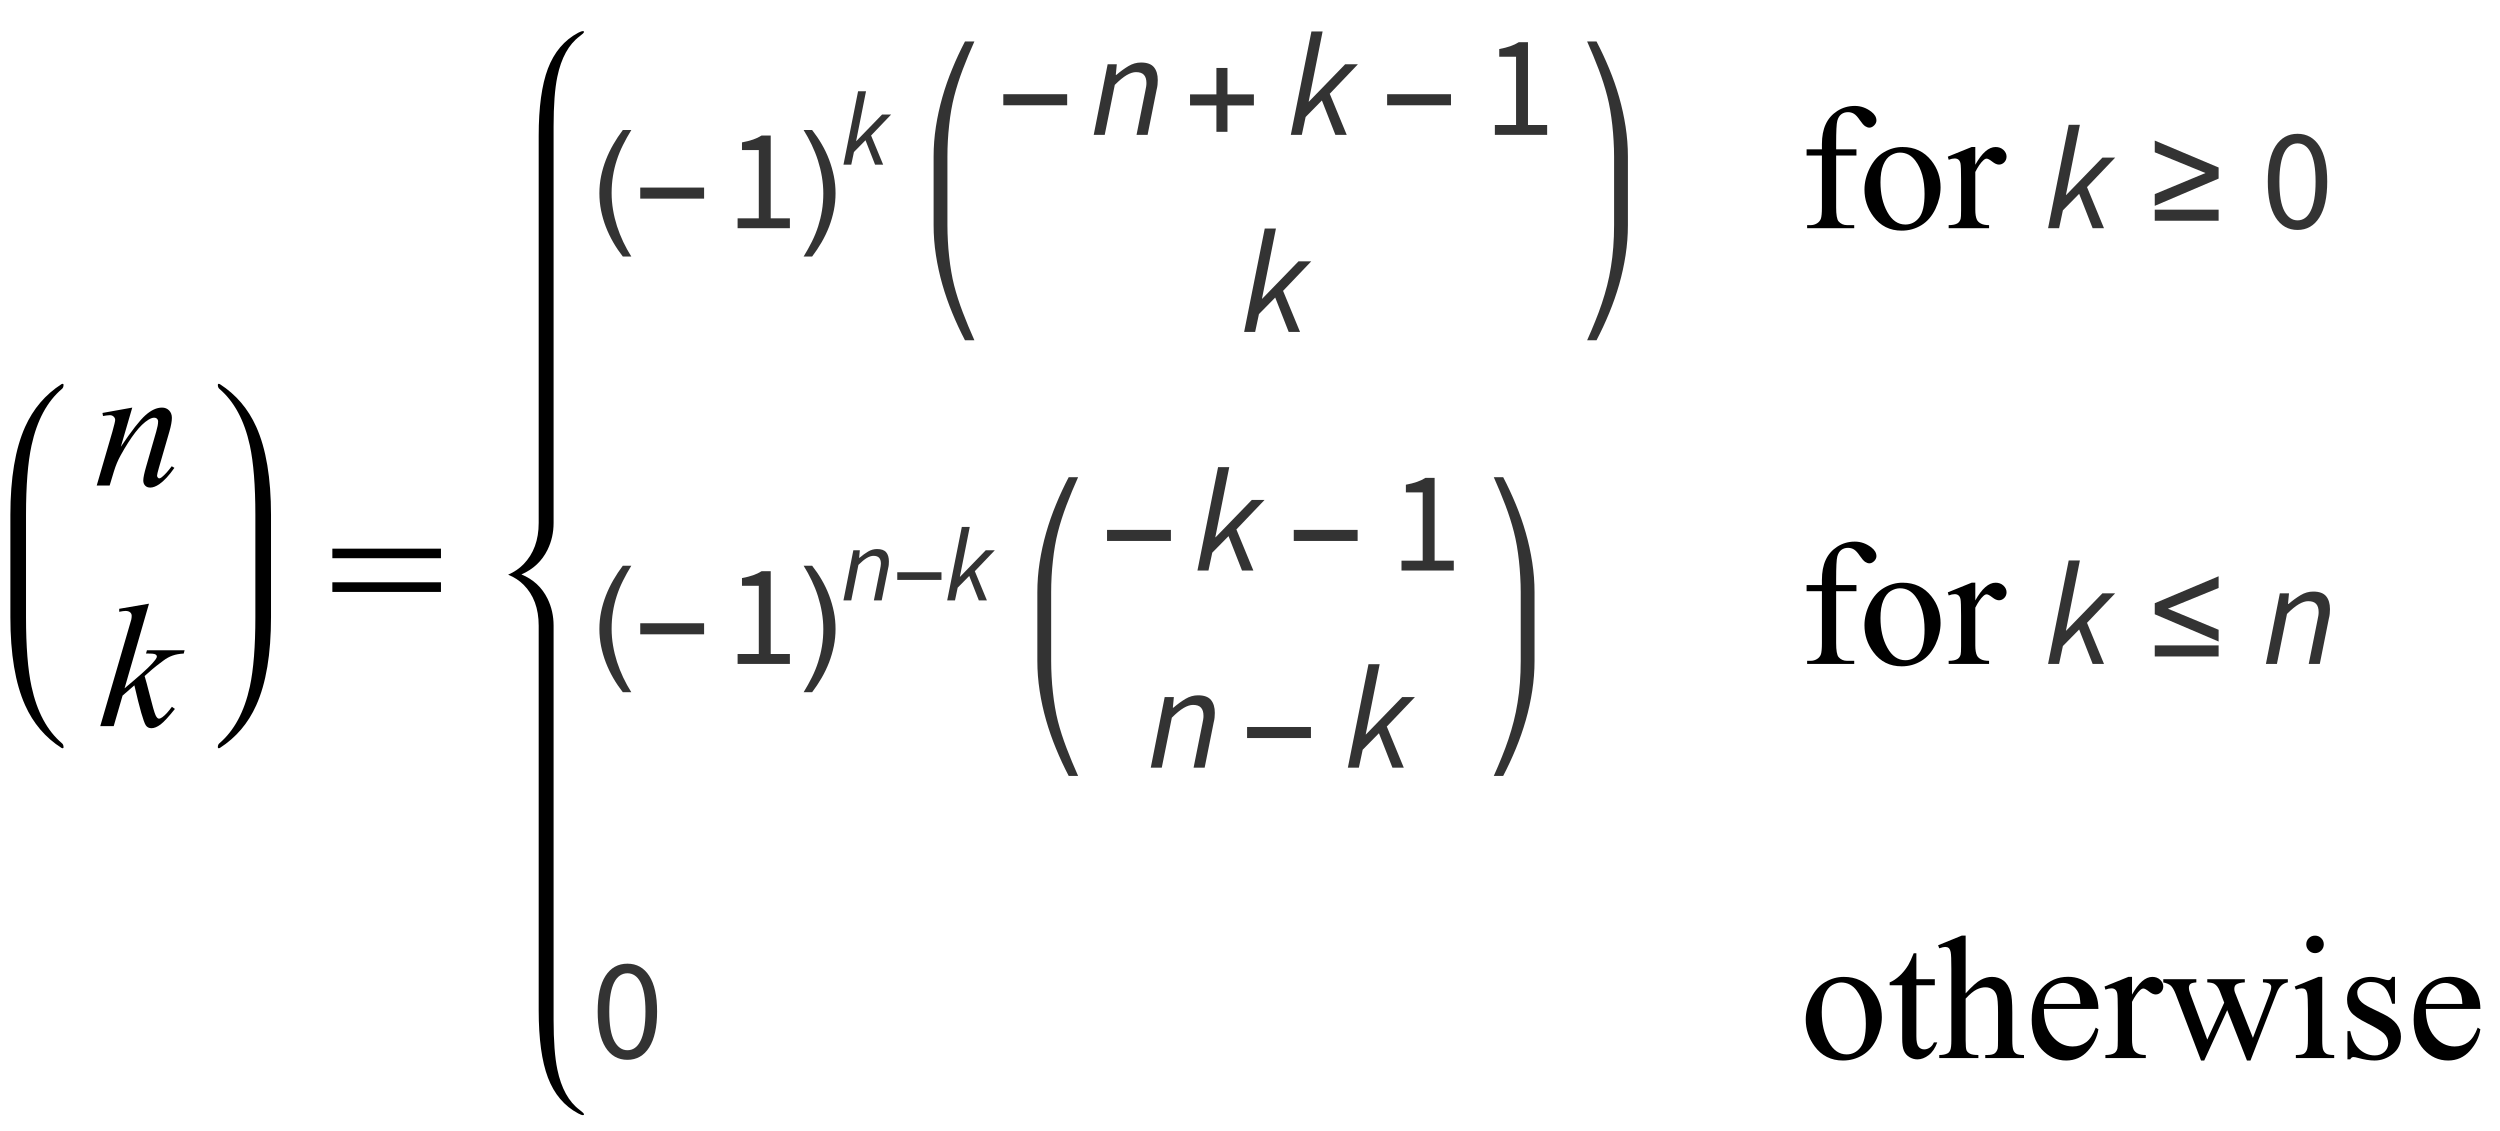 <?xml version="1.0" encoding="UTF-8"?>
<svg xmlns="http://www.w3.org/2000/svg" xmlns:xlink="http://www.w3.org/1999/xlink"  viewBox="0 0 241 109" version="1.1">
<defs>
<g>
<symbol overflow="visible" id="glyph0-0">
<path style="stroke:none;" d="M 2.359 0 L 2.359 -10.625 L 10.859 -10.625 L 10.859 0 Z M 2.625 -0.266 L 10.594 -0.266 L 10.594 -10.359 L 2.625 -10.359 Z M 2.625 -0.266 "/>
</symbol>
<symbol overflow="visible" id="glyph0-1">
<path style="stroke:none;" d="M 3.75 -7.512 L 2.648 -3.734 C 3.684 -5.277 4.477 -6.293 5.027 -6.781 C 5.578 -7.27 6.105 -7.512 6.617 -7.512 C 6.895 -7.512 7.121 -7.422 7.301 -7.238 C 7.48 -7.055 7.57 -6.816 7.57 -6.523 C 7.57 -6.191 7.488 -5.75 7.328 -5.195 L 6.316 -1.703 C 6.199 -1.297 6.141 -1.051 6.141 -0.961 C 6.141 -0.883 6.164 -0.82 6.211 -0.77 C 6.254 -0.715 6.301 -0.688 6.352 -0.688 C 6.418 -0.688 6.496 -0.727 6.59 -0.797 C 6.883 -1.031 7.203 -1.383 7.555 -1.859 L 7.812 -1.703 C 7.297 -0.965 6.809 -0.441 6.352 -0.125 C 6.031 0.09 5.742 0.199 5.488 0.199 C 5.281 0.199 5.117 0.137 4.996 0.012 C 4.875 -0.113 4.812 -0.281 4.812 -0.488 C 4.812 -0.754 4.91 -1.211 5.098 -1.859 L 6.059 -5.195 C 6.18 -5.609 6.242 -5.934 6.242 -6.168 C 6.242 -6.277 6.207 -6.367 6.133 -6.438 C 6.062 -6.508 5.973 -6.539 5.867 -6.539 C 5.715 -6.539 5.527 -6.477 5.312 -6.344 C 4.902 -6.094 4.477 -5.684 4.035 -5.109 C 3.594 -4.535 3.125 -3.805 2.633 -2.914 C 2.371 -2.445 2.156 -1.93 1.984 -1.371 L 1.57 0 L 0.324 0 L 1.836 -5.195 C 2.012 -5.82 2.102 -6.199 2.102 -6.324 C 2.102 -6.445 2.051 -6.555 1.953 -6.645 C 1.859 -6.734 1.738 -6.781 1.594 -6.781 C 1.527 -6.781 1.41 -6.77 1.246 -6.75 L 0.93 -6.699 L 0.879 -6.996 Z M 3.75 -7.512 "/>
</symbol>
<symbol overflow="visible" id="glyph0-2">
<path style="stroke:none;" d="M 4.863 -11.805 L 2.508 -3.645 L 3.453 -4.449 C 4.488 -5.324 5.16 -5.973 5.469 -6.391 C 5.57 -6.531 5.621 -6.637 5.621 -6.707 C 5.621 -6.758 5.602 -6.805 5.57 -6.848 C 5.535 -6.891 5.473 -6.93 5.375 -6.957 C 5.277 -6.984 5.109 -6.996 4.863 -6.996 L 4.574 -6.996 L 4.664 -7.312 L 8.293 -7.312 L 8.211 -6.996 C 7.797 -6.977 7.438 -6.91 7.133 -6.801 C 6.832 -6.695 6.539 -6.535 6.258 -6.324 C 5.699 -5.91 5.332 -5.621 5.156 -5.461 L 4.441 -4.832 C 4.562 -4.434 4.711 -3.875 4.891 -3.164 C 5.188 -1.98 5.391 -1.277 5.496 -1.055 C 5.602 -0.832 5.707 -0.723 5.82 -0.723 C 5.914 -0.723 6.023 -0.77 6.152 -0.863 C 6.438 -1.074 6.746 -1.41 7.07 -1.867 L 7.363 -1.66 C 6.758 -0.902 6.297 -0.402 5.977 -0.16 C 5.656 0.078 5.363 0.199 5.098 0.199 C 4.863 0.199 4.684 0.109 4.559 -0.074 C 4.336 -0.402 3.969 -1.688 3.453 -3.934 L 2.316 -2.945 L 1.461 0 L 0.164 0 L 2.922 -9.473 L 3.156 -10.277 C 3.184 -10.414 3.195 -10.535 3.195 -10.641 C 3.195 -10.773 3.145 -10.887 3.043 -10.973 C 2.941 -11.062 2.793 -11.105 2.598 -11.105 C 2.469 -11.105 2.27 -11.078 1.992 -11.023 L 1.992 -11.312 Z M 4.863 -11.805 "/>
</symbol>
<symbol overflow="visible" id="glyph1-0">
<path style="stroke:none;" d="M 1 0 L 1 -12.797 L 7 -12.797 L 7 0 Z M 2 -1 L 6 -1 L 6 -11.797 L 2 -11.797 Z M 2 -1 "/>
</symbol>
<symbol overflow="visible" id="glyph1-1">
<path style="stroke:none;" d="M 11.508 -5.188 L 1.039 -5.188 L 1.039 -6.109 L 11.508 -6.109 Z M 11.508 -1.938 L 1.039 -1.938 L 1.039 -2.867 L 11.508 -2.867 Z M 11.508 -1.938 "/>
</symbol>
<symbol overflow="visible" id="glyph2-0">
<path style="stroke:none;" d="M 0.812 0 L 0.812 -10.398 L 5.688 -10.398 L 5.688 0 Z M 1.625 -0.812 L 4.875 -0.812 L 4.875 -9.586 L 1.625 -9.586 Z M 1.625 -0.812 "/>
</symbol>
<symbol overflow="visible" id="glyph2-1">
<path style="stroke:none;" d="M 3.859 2.73 L 3.039 2.73 C 2.703 2.297 2.395 1.844 2.117 1.363 C 1.84 0.883 1.602 0.383 1.402 -0.133 C 1.203 -0.648 1.051 -1.18 0.941 -1.719 C 0.836 -2.262 0.781 -2.809 0.781 -3.363 C 0.781 -3.926 0.836 -4.477 0.945 -5.02 C 1.055 -5.559 1.211 -6.082 1.41 -6.594 C 1.609 -7.105 1.848 -7.602 2.125 -8.082 C 2.402 -8.562 2.707 -9.023 3.039 -9.465 L 3.859 -9.465 C 3.559 -8.973 3.289 -8.488 3.055 -8.016 C 2.816 -7.539 2.617 -7.055 2.457 -6.559 C 2.297 -6.066 2.172 -5.559 2.09 -5.035 C 2.004 -4.516 1.961 -3.961 1.961 -3.375 C 1.961 -2.836 2.008 -2.297 2.098 -1.766 C 2.188 -1.23 2.316 -0.707 2.48 -0.195 C 2.648 0.32 2.848 0.82 3.078 1.312 C 3.312 1.801 3.57 2.273 3.859 2.73 Z M 3.859 2.73 "/>
</symbol>
<symbol overflow="visible" id="glyph2-2">
<path style="stroke:none;" d="M 6.875 -2.852 L 0.719 -2.852 L 0.719 -3.918 L 6.875 -3.918 Z M 6.875 -2.852 "/>
</symbol>
<symbol overflow="visible" id="glyph2-3">
<path style="stroke:none;" d="M 3.547 -3.363 C 3.547 -2.805 3.492 -2.258 3.383 -1.719 C 3.273 -1.18 3.117 -0.652 2.922 -0.141 C 2.723 0.371 2.484 0.867 2.207 1.348 C 1.93 1.828 1.621 2.289 1.289 2.73 L 0.469 2.73 C 0.766 2.246 1.031 1.766 1.27 1.289 C 1.508 0.812 1.707 0.324 1.867 -0.172 C 2.027 -0.668 2.152 -1.176 2.238 -1.703 C 2.324 -2.227 2.367 -2.777 2.367 -3.352 C 2.367 -3.895 2.32 -4.43 2.23 -4.965 C 2.141 -5.496 2.012 -6.02 1.848 -6.535 C 1.684 -7.051 1.48 -7.551 1.246 -8.043 C 1.012 -8.535 0.754 -9.008 0.469 -9.465 L 1.289 -9.465 C 1.629 -9.031 1.938 -8.578 2.215 -8.098 C 2.496 -7.617 2.734 -7.117 2.93 -6.598 C 3.125 -6.078 3.277 -5.551 3.387 -5.004 C 3.496 -4.461 3.547 -3.914 3.547 -3.363 Z M 3.547 -3.363 "/>
</symbol>
<symbol overflow="visible" id="glyph2-4">
<path style="stroke:none;" d="M 6.875 -2.836 L 4.328 -2.836 L 4.328 -0.293 L 3.262 -0.293 L 3.262 -2.836 L 0.719 -2.836 L 0.719 -3.902 L 3.262 -3.902 L 3.262 -6.449 L 4.328 -6.449 L 4.328 -3.902 L 6.875 -3.902 Z M 6.875 -2.836 "/>
</symbol>
<symbol overflow="visible" id="glyph2-5">
<path style="stroke:none;" d="M 6.875 -4.785 L 0.719 -2.156 L 0.719 -3.289 L 5.605 -5.32 L 0.719 -7.32 L 0.719 -8.449 L 6.875 -5.852 Z M 6.875 -0.719 L 0.719 -0.719 L 0.719 -1.785 L 6.875 -1.785 Z M 6.875 -0.719 "/>
</symbol>
<symbol overflow="visible" id="glyph2-6">
<path style="stroke:none;" d="M 6.875 -2.156 L 0.719 -4.785 L 0.719 -5.852 L 6.875 -8.449 L 6.875 -7.32 L 1.988 -5.32 L 6.875 -3.289 Z M 6.875 -0.719 L 0.719 -0.719 L 0.719 -1.785 L 6.875 -1.785 Z M 6.875 -0.719 "/>
</symbol>
<symbol overflow="visible" id="glyph3-0">
<path style="stroke:none;" d="M 1.246 0 L 1.246 -9.238 L 7.91 -9.238 L 7.91 0 Z M 2.758 -0.812 L 6.355 -0.812 L 5.336 -2.66 L 4.605 -4.102 L 4.551 -4.102 L 3.793 -2.66 Z M 4.551 -5.418 L 4.605 -5.418 L 5.293 -6.734 L 6.215 -8.398 L 2.926 -8.398 L 3.852 -6.734 Z M 2.156 -1.539 L 3.934 -4.762 L 2.156 -8.008 Z M 6.973 -1.539 L 6.973 -8.008 L 5.207 -4.762 Z M 6.973 -1.539 "/>
</symbol>
<symbol overflow="visible" id="glyph3-1">
<path style="stroke:none;" d="M 1.105 0 L 1.105 -0.953 L 3.148 -0.953 L 3.148 -7.531 L 1.527 -7.531 L 1.527 -8.273 C 1.938 -8.348 2.293 -8.441 2.598 -8.547 C 2.902 -8.652 3.172 -8.781 3.414 -8.934 L 4.297 -8.934 L 4.297 -0.953 L 6.145 -0.953 L 6.145 0 Z M 1.105 0 "/>
</symbol>
<symbol overflow="visible" id="glyph3-2">
<path style="stroke:none;" d="M 3.484 0.168 C 2.582 0.168 1.875 -0.234 1.371 -1.035 C 0.867 -1.84 0.617 -2.992 0.617 -4.492 C 0.617 -5.996 0.867 -7.141 1.371 -7.926 C 1.875 -8.707 2.582 -9.102 3.484 -9.102 C 4.383 -9.102 5.082 -8.707 5.586 -7.926 C 6.09 -7.141 6.344 -5.996 6.344 -4.492 C 6.344 -2.992 6.09 -1.84 5.586 -1.035 C 5.082 -0.234 4.383 0.168 3.484 0.168 Z M 3.484 -0.758 C 3.746 -0.758 3.984 -0.828 4.191 -0.973 C 4.402 -1.117 4.586 -1.34 4.738 -1.645 C 4.895 -1.949 5.012 -2.336 5.098 -2.809 C 5.18 -3.277 5.223 -3.84 5.223 -4.492 C 5.223 -5.148 5.18 -5.707 5.098 -6.176 C 5.012 -6.641 4.895 -7.02 4.738 -7.316 C 4.586 -7.609 4.402 -7.824 4.191 -7.965 C 3.984 -8.105 3.746 -8.176 3.484 -8.176 C 3.223 -8.176 2.988 -8.105 2.773 -7.965 C 2.559 -7.824 2.371 -7.609 2.219 -7.316 C 2.066 -7.02 1.945 -6.641 1.863 -6.176 C 1.777 -5.707 1.734 -5.148 1.734 -4.492 C 1.734 -3.188 1.898 -2.238 2.219 -1.645 C 2.539 -1.051 2.965 -0.758 3.484 -0.758 Z M 3.484 -0.758 "/>
</symbol>
<symbol overflow="visible" id="glyph4-0">
<path style="stroke:none;" d="M 0.359 0 L 1.648 -6.559 L 6.184 -6.559 L 4.891 0 Z M 3.359 -3.816 L 3.398 -3.816 L 4.066 -4.742 L 4.961 -6.004 L 2.684 -6.004 L 3.082 -4.742 Z M 1.492 -0.555 L 3.965 -0.555 L 3.527 -1.91 L 3.219 -2.914 L 3.18 -2.914 L 2.477 -1.91 Z M 1.191 -1.043 L 2.871 -3.379 L 2.129 -5.715 Z M 4.473 -1.043 L 5.426 -5.715 L 3.727 -3.379 Z M 4.473 -1.043 "/>
</symbol>
<symbol overflow="visible" id="glyph4-1">
<path style="stroke:none;" d="M 0.309 0 L 1.719 -7.078 L 2.484 -7.078 L 1.531 -2.277 L 1.551 -2.277 L 4.027 -4.832 L 4.902 -4.832 L 2.973 -2.812 L 4.137 0 L 3.359 0 L 2.434 -2.355 L 1.32 -1.223 L 1.062 0 Z M 0.309 0 "/>
</symbol>
<symbol overflow="visible" id="glyph4-2">
<path style="stroke:none;" d="M 0.309 0 L 1.262 -4.832 L 1.887 -4.832 L 1.82 -4.105 L 1.859 -4.105 C 2.137 -4.344 2.41 -4.543 2.684 -4.707 C 2.957 -4.867 3.242 -4.949 3.547 -4.949 C 3.957 -4.949 4.254 -4.844 4.43 -4.633 C 4.605 -4.422 4.691 -4.125 4.691 -3.746 C 4.691 -3.633 4.688 -3.527 4.676 -3.43 C 4.668 -3.328 4.645 -3.215 4.613 -3.082 L 3.996 0 L 3.242 0 L 3.836 -2.98 C 3.863 -3.113 3.883 -3.219 3.895 -3.301 C 3.91 -3.379 3.918 -3.461 3.918 -3.547 C 3.918 -3.793 3.859 -3.98 3.746 -4.105 C 3.633 -4.23 3.453 -4.293 3.199 -4.293 C 3.008 -4.293 2.793 -4.223 2.559 -4.086 C 2.324 -3.945 2.055 -3.723 1.75 -3.418 L 1.062 0 Z M 0.309 0 "/>
</symbol>
<symbol overflow="visible" id="glyph5-0">
<path style="stroke:none;" d="M 0.504 0 L 2.324 -9.238 L 8.707 -9.238 L 6.887 0 Z M 4.73 -5.375 L 4.789 -5.375 L 5.727 -6.68 L 6.984 -8.457 L 3.781 -8.457 L 4.34 -6.68 Z M 2.102 -0.785 L 5.586 -0.785 L 4.969 -2.688 L 4.535 -4.102 L 4.48 -4.102 L 3.484 -2.688 Z M 1.68 -1.469 L 4.047 -4.762 L 2.996 -8.051 Z M 6.301 -1.469 L 7.645 -8.051 L 5.25 -4.762 Z M 6.301 -1.469 "/>
</symbol>
<symbol overflow="visible" id="glyph5-1">
<path style="stroke:none;" d="M 0.434 0 L 1.777 -6.805 L 2.66 -6.805 L 2.562 -5.781 L 2.617 -5.781 C 3.008 -6.117 3.398 -6.398 3.781 -6.629 C 4.164 -6.859 4.57 -6.973 4.996 -6.973 C 5.574 -6.973 5.988 -6.824 6.238 -6.523 C 6.484 -6.227 6.609 -5.809 6.609 -5.277 C 6.609 -5.117 6.602 -4.969 6.586 -4.828 C 6.574 -4.688 6.543 -4.527 6.496 -4.34 L 5.629 0 L 4.562 0 L 5.402 -4.199 C 5.441 -4.387 5.469 -4.535 5.488 -4.648 C 5.508 -4.762 5.516 -4.875 5.516 -4.996 C 5.516 -5.344 5.438 -5.605 5.277 -5.781 C 5.117 -5.961 4.863 -6.047 4.508 -6.047 C 4.238 -6.047 3.938 -5.949 3.605 -5.754 C 3.273 -5.559 2.895 -5.246 2.465 -4.816 L 1.496 0 Z M 0.434 0 "/>
</symbol>
<symbol overflow="visible" id="glyph5-2">
<path style="stroke:none;" d="M 0.434 0 L 2.422 -9.969 L 3.5 -9.969 L 2.156 -3.207 L 2.184 -3.207 L 5.672 -6.805 L 6.902 -6.805 L 4.188 -3.961 L 5.824 0 L 4.73 0 L 3.43 -3.316 L 1.863 -1.723 L 1.496 0 Z M 0.434 0 "/>
</symbol>
<symbol overflow="visible" id="glyph6-0">
<path style="stroke:none;" d="M 2.359 0 L 2.359 -10.625 L 10.859 -10.625 L 10.859 0 Z M 2.625 -0.266 L 10.594 -0.266 L 10.594 -10.359 L 2.625 -10.359 Z M 2.625 -0.266 "/>
</symbol>
<symbol overflow="visible" id="glyph6-1">
<g>
</g>
</symbol>
<symbol overflow="visible" id="glyph6-2">
<path style="stroke:none;" d="M 3.504 -7.008 L 3.504 -2.008 C 3.504 -1.301 3.582 -0.852 3.734 -0.664 C 3.941 -0.422 4.215 -0.297 4.559 -0.297 L 5.246 -0.297 L 5.246 0 L 0.707 0 L 0.707 -0.297 L 1.047 -0.297 C 1.266 -0.297 1.469 -0.355 1.652 -0.465 C 1.836 -0.574 1.961 -0.727 2.031 -0.914 C 2.098 -1.102 2.133 -1.465 2.133 -2.008 L 2.133 -7.008 L 0.656 -7.008 L 0.656 -7.602 L 2.133 -7.602 L 2.133 -8.102 C 2.133 -8.859 2.254 -9.5 2.5 -10.027 C 2.742 -10.555 3.113 -10.977 3.613 -11.301 C 4.117 -11.625 4.68 -11.789 5.305 -11.789 C 5.887 -11.789 6.418 -11.598 6.906 -11.223 C 7.227 -10.973 7.387 -10.695 7.387 -10.383 C 7.387 -10.219 7.316 -10.062 7.172 -9.914 C 7.027 -9.77 6.875 -9.695 6.707 -9.695 C 6.578 -9.695 6.445 -9.742 6.305 -9.832 C 6.164 -9.922 5.992 -10.121 5.785 -10.422 C 5.582 -10.723 5.395 -10.926 5.223 -11.031 C 5.051 -11.137 4.859 -11.188 4.648 -11.188 C 4.395 -11.188 4.18 -11.121 4 -10.984 C 3.824 -10.852 3.695 -10.641 3.617 -10.355 C 3.539 -10.07 3.504 -9.336 3.504 -8.152 L 3.504 -7.602 L 5.461 -7.602 L 5.461 -7.008 Z M 3.504 -7.008 "/>
</symbol>
<symbol overflow="visible" id="glyph6-3">
<path style="stroke:none;" d="M 4.25 -7.828 C 5.402 -7.828 6.324 -7.391 7.023 -6.516 C 7.613 -5.77 7.91 -4.91 7.91 -3.941 C 7.91 -3.262 7.746 -2.574 7.422 -1.875 C 7.094 -1.18 6.645 -0.652 6.07 -0.297 C 5.5 0.055 4.863 0.234 4.16 0.234 C 3.016 0.234 2.102 -0.223 1.43 -1.137 C 0.859 -1.906 0.574 -2.77 0.574 -3.727 C 0.574 -4.426 0.746 -5.117 1.09 -5.805 C 1.438 -6.496 1.891 -7.004 2.457 -7.332 C 3.023 -7.664 3.617 -7.828 4.25 -7.828 Z M 3.992 -7.289 C 3.699 -7.289 3.406 -7.199 3.109 -7.027 C 2.812 -6.852 2.574 -6.547 2.391 -6.109 C 2.207 -5.672 2.117 -5.109 2.117 -4.426 C 2.117 -3.316 2.336 -2.363 2.777 -1.562 C 3.219 -0.758 3.797 -0.355 4.516 -0.355 C 5.051 -0.355 5.496 -0.578 5.844 -1.02 C 6.191 -1.465 6.367 -2.227 6.367 -3.305 C 6.367 -4.656 6.078 -5.715 5.496 -6.492 C 5.102 -7.023 4.602 -7.289 3.992 -7.289 Z M 3.992 -7.289 "/>
</symbol>
<symbol overflow="visible" id="glyph6-4">
<path style="stroke:none;" d="M 2.758 -7.828 L 2.758 -6.117 C 3.395 -7.258 4.047 -7.828 4.715 -7.828 C 5.02 -7.828 5.27 -7.734 5.469 -7.551 C 5.668 -7.363 5.77 -7.148 5.77 -6.906 C 5.77 -6.691 5.695 -6.508 5.555 -6.359 C 5.41 -6.211 5.238 -6.133 5.039 -6.133 C 4.844 -6.133 4.629 -6.23 4.387 -6.422 C 4.145 -6.613 3.969 -6.707 3.852 -6.707 C 3.75 -6.707 3.645 -6.652 3.527 -6.539 C 3.277 -6.312 3.023 -5.941 2.758 -5.422 L 2.758 -1.777 C 2.758 -1.355 2.809 -1.039 2.914 -0.82 C 2.984 -0.672 3.113 -0.547 3.297 -0.449 C 3.477 -0.348 3.742 -0.297 4.086 -0.297 L 4.086 0 L 0.191 0 L 0.191 -0.297 C 0.578 -0.297 0.867 -0.359 1.055 -0.48 C 1.191 -0.57 1.289 -0.711 1.344 -0.906 C 1.371 -1 1.387 -1.266 1.387 -1.711 L 1.387 -4.656 C 1.387 -5.543 1.367 -6.07 1.332 -6.238 C 1.297 -6.406 1.23 -6.531 1.133 -6.609 C 1.035 -6.688 0.914 -6.723 0.773 -6.723 C 0.602 -6.723 0.406 -6.684 0.191 -6.598 L 0.109 -6.898 L 2.406 -7.828 Z M 2.758 -7.828 "/>
</symbol>
<symbol overflow="visible" id="glyph6-5">
<path style="stroke:none;" d="M 2.738 -10.102 L 2.738 -7.602 L 4.516 -7.602 L 4.516 -7.023 L 2.738 -7.023 L 2.738 -2.094 C 2.738 -1.602 2.809 -1.266 2.949 -1.094 C 3.09 -0.922 3.273 -0.84 3.496 -0.84 C 3.68 -0.84 3.855 -0.895 4.027 -1.008 C 4.199 -1.121 4.332 -1.289 4.426 -1.512 L 4.75 -1.512 C 4.555 -0.969 4.281 -0.559 3.926 -0.285 C 3.57 -0.012 3.207 0.125 2.832 0.125 C 2.578 0.125 2.328 0.055 2.082 -0.086 C 1.84 -0.227 1.66 -0.43 1.543 -0.691 C 1.426 -0.957 1.371 -1.359 1.371 -1.91 L 1.371 -7.023 L 0.164 -7.023 L 0.164 -7.297 C 0.469 -7.418 0.781 -7.625 1.102 -7.914 C 1.418 -8.203 1.703 -8.551 1.949 -8.949 C 2.078 -9.16 2.254 -9.543 2.48 -10.102 Z M 2.738 -10.102 "/>
</symbol>
<symbol overflow="visible" id="glyph6-6">
<path style="stroke:none;" d="M 2.766 -11.805 L 2.766 -6.242 C 3.379 -6.918 3.867 -7.352 4.227 -7.543 C 4.586 -7.734 4.945 -7.828 5.305 -7.828 C 5.734 -7.828 6.105 -7.707 6.418 -7.469 C 6.727 -7.23 6.957 -6.859 7.105 -6.352 C 7.211 -5.996 7.262 -5.348 7.262 -4.406 L 7.262 -1.719 C 7.262 -1.238 7.301 -0.906 7.379 -0.73 C 7.434 -0.598 7.527 -0.492 7.66 -0.414 C 7.793 -0.336 8.039 -0.297 8.391 -0.297 L 8.391 0 L 4.656 0 L 4.656 -0.297 L 4.832 -0.297 C 5.188 -0.297 5.43 -0.352 5.57 -0.461 C 5.707 -0.57 5.805 -0.727 5.859 -0.938 C 5.875 -1.027 5.887 -1.285 5.887 -1.719 L 5.887 -4.406 C 5.887 -5.238 5.844 -5.781 5.758 -6.043 C 5.672 -6.305 5.535 -6.5 5.344 -6.629 C 5.156 -6.758 4.93 -6.824 4.664 -6.824 C 4.395 -6.824 4.113 -6.75 3.82 -6.609 C 3.527 -6.465 3.172 -6.172 2.766 -5.734 L 2.766 -1.719 C 2.766 -1.199 2.793 -0.875 2.852 -0.746 C 2.91 -0.621 3.016 -0.512 3.176 -0.426 C 3.332 -0.34 3.605 -0.297 3.992 -0.297 L 3.992 0 L 0.223 0 L 0.223 -0.297 C 0.562 -0.297 0.828 -0.352 1.02 -0.457 C 1.133 -0.512 1.219 -0.617 1.285 -0.773 C 1.352 -0.926 1.387 -1.242 1.387 -1.719 L 1.387 -8.602 C 1.387 -9.469 1.367 -10.004 1.324 -10.203 C 1.281 -10.402 1.219 -10.535 1.133 -10.609 C 1.047 -10.68 0.934 -10.715 0.789 -10.715 C 0.672 -10.715 0.484 -10.672 0.223 -10.582 L 0.109 -10.875 L 2.383 -11.805 Z M 2.766 -11.805 "/>
</symbol>
<symbol overflow="visible" id="glyph6-7">
<path style="stroke:none;" d="M 1.809 -4.738 C 1.805 -3.609 2.078 -2.727 2.633 -2.082 C 3.184 -1.441 3.836 -1.121 4.582 -1.121 C 5.078 -1.121 5.512 -1.258 5.883 -1.531 C 6.25 -1.805 6.559 -2.273 6.805 -2.938 L 7.062 -2.773 C 6.945 -2.016 6.609 -1.324 6.051 -0.703 C 5.492 -0.078 4.793 0.234 3.953 0.234 C 3.039 0.234 2.258 -0.125 1.605 -0.836 C 0.957 -1.547 0.633 -2.5 0.633 -3.703 C 0.633 -5.004 0.965 -6.016 1.633 -6.746 C 2.297 -7.473 3.137 -7.836 4.141 -7.836 C 4.992 -7.836 5.695 -7.555 6.242 -6.992 C 6.789 -6.43 7.062 -5.68 7.062 -4.738 Z M 1.809 -5.223 L 5.328 -5.223 C 5.301 -5.707 5.242 -6.051 5.156 -6.25 C 5.016 -6.559 4.809 -6.805 4.535 -6.98 C 4.262 -7.156 3.977 -7.246 3.676 -7.246 C 3.219 -7.246 2.809 -7.066 2.445 -6.711 C 2.082 -6.355 1.871 -5.859 1.809 -5.223 Z M 1.809 -5.223 "/>
</symbol>
<symbol overflow="visible" id="glyph6-8">
<path style="stroke:none;" d="M 0.109 -7.602 L 3.297 -7.602 L 3.297 -7.297 C 3.004 -7.273 2.809 -7.223 2.719 -7.141 C 2.629 -7.055 2.582 -6.938 2.582 -6.781 C 2.582 -6.609 2.629 -6.402 2.723 -6.16 L 4.352 -1.785 L 5.984 -5.344 L 5.555 -6.465 C 5.422 -6.797 5.246 -7.027 5.031 -7.156 C 4.91 -7.234 4.68 -7.281 4.352 -7.297 L 4.352 -7.602 L 7.969 -7.602 L 7.969 -7.297 C 7.57 -7.281 7.289 -7.207 7.121 -7.082 C 7.012 -6.992 6.957 -6.852 6.957 -6.656 C 6.957 -6.547 6.977 -6.434 7.023 -6.316 L 8.75 -1.949 L 10.352 -6.16 C 10.461 -6.457 10.516 -6.695 10.516 -6.875 C 10.516 -6.98 10.465 -7.07 10.355 -7.156 C 10.246 -7.238 10.035 -7.285 9.719 -7.297 L 9.719 -7.602 L 12.117 -7.602 L 12.117 -7.297 C 11.637 -7.227 11.285 -6.898 11.055 -6.316 L 8.516 0.234 L 8.176 0.234 L 6.273 -4.625 L 4.059 0.234 L 3.75 0.234 L 1.312 -6.16 C 1.152 -6.562 0.992 -6.836 0.84 -6.977 C 0.684 -7.117 0.441 -7.223 0.109 -7.297 Z M 0.109 -7.602 "/>
</symbol>
<symbol overflow="visible" id="glyph6-9">
<path style="stroke:none;" d="M 2.465 -11.805 C 2.699 -11.805 2.895 -11.723 3.059 -11.559 C 3.223 -11.395 3.305 -11.199 3.305 -10.965 C 3.305 -10.734 3.223 -10.535 3.059 -10.367 C 2.895 -10.203 2.699 -10.117 2.465 -10.117 C 2.234 -10.117 2.035 -10.203 1.867 -10.367 C 1.703 -10.535 1.617 -10.734 1.617 -10.965 C 1.617 -11.199 1.699 -11.395 1.863 -11.559 C 2.027 -11.723 2.227 -11.805 2.465 -11.805 Z M 3.156 -7.828 L 3.156 -1.719 C 3.156 -1.242 3.188 -0.926 3.258 -0.77 C 3.328 -0.609 3.43 -0.492 3.566 -0.414 C 3.703 -0.336 3.949 -0.297 4.309 -0.297 L 4.309 0 L 0.613 0 L 0.613 -0.297 C 0.984 -0.297 1.234 -0.336 1.359 -0.406 C 1.488 -0.477 1.59 -0.598 1.664 -0.766 C 1.738 -0.93 1.777 -1.246 1.777 -1.719 L 1.777 -4.648 C 1.777 -5.473 1.75 -6.008 1.703 -6.25 C 1.664 -6.426 1.602 -6.551 1.52 -6.621 C 1.438 -6.688 1.324 -6.723 1.18 -6.723 C 1.023 -6.723 0.836 -6.684 0.613 -6.598 L 0.5 -6.898 L 2.789 -7.828 Z M 3.156 -7.828 "/>
</symbol>
<symbol overflow="visible" id="glyph6-10">
<path style="stroke:none;" d="M 5.445 -7.828 L 5.445 -5.238 L 5.172 -5.238 C 4.961 -6.051 4.691 -6.605 4.363 -6.898 C 4.031 -7.191 3.613 -7.336 3.105 -7.336 C 2.719 -7.336 2.406 -7.234 2.168 -7.031 C 1.93 -6.828 1.809 -6.598 1.809 -6.352 C 1.809 -6.039 1.898 -5.773 2.074 -5.555 C 2.246 -5.328 2.594 -5.086 3.121 -4.832 L 4.332 -4.242 C 5.457 -3.695 6.02 -2.973 6.02 -2.074 C 6.02 -1.383 5.758 -0.824 5.234 -0.402 C 4.711 0.02 4.125 0.234 3.477 0.234 C 3.012 0.234 2.48 0.148 1.883 -0.016 C 1.703 -0.07 1.551 -0.102 1.438 -0.102 C 1.309 -0.102 1.211 -0.027 1.137 0.117 L 0.863 0.117 L 0.863 -2.598 L 1.137 -2.598 C 1.293 -1.824 1.59 -1.238 2.023 -0.848 C 2.461 -0.453 2.953 -0.258 3.496 -0.258 C 3.875 -0.258 4.188 -0.371 4.43 -0.594 C 4.668 -0.816 4.789 -1.086 4.789 -1.402 C 4.789 -1.785 4.656 -2.105 4.387 -2.367 C 4.117 -2.625 3.582 -2.953 2.781 -3.352 C 1.977 -3.75 1.453 -4.113 1.203 -4.434 C 0.953 -4.75 0.828 -5.148 0.828 -5.629 C 0.828 -6.254 1.043 -6.777 1.473 -7.195 C 1.902 -7.617 2.457 -7.828 3.137 -7.828 C 3.438 -7.828 3.801 -7.766 4.227 -7.637 C 4.508 -7.555 4.695 -7.512 4.789 -7.512 C 4.879 -7.512 4.945 -7.531 4.996 -7.57 C 5.047 -7.609 5.105 -7.695 5.172 -7.828 Z M 5.445 -7.828 "/>
</symbol>
<symbol overflow="visible" id="glyph7-0">
<path style="stroke:none;" d="M 0.562 0 L 0.562 -7.199 L 3.938 -7.199 L 3.938 0 Z M 1.125 -0.562 L 3.375 -0.562 L 3.375 -6.637 L 1.125 -6.637 Z M 1.125 -0.562 "/>
</symbol>
<symbol overflow="visible" id="glyph7-1">
<path style="stroke:none;" d="M 4.758 -1.973 L 0.496 -1.973 L 0.496 -2.711 L 4.758 -2.711 Z M 4.758 -1.973 "/>
</symbol>
</g>
<clipPath id="clip1">
  <path d="M 153 4 L 156.961 4 L 156.961 33 L 153 33 Z M 153 4 "/>
</clipPath>
</defs>
<g id="surface69298">
<path style=" stroke:none;fill-rule:nonzero;fill:rgb(0%,0%,0%);fill-opacity:1;" d="M 2.508 50.422 L 2.508 49.625 C 2.508 46.809 2.684 44.582 3.039 42.945 C 3.566 40.52 4.543 38.699 5.977 37.484 C 6.074 37.402 6.125 37.27 6.125 37.094 C 6.125 37.031 6.09 37 6.023 37 C 6.004 37 5.973 37.012 5.93 37.031 C 4.371 38.035 3.203 39.41 2.422 41.148 C 1.473 43.262 1 46.09 1 49.625 L 1 59.508 C 1 63.047 1.473 65.871 2.422 67.984 C 3.203 69.73 4.371 71.102 5.93 72.102 C 5.973 72.125 6.004 72.133 6.023 72.133 C 6.09 72.133 6.125 72.102 6.125 72.039 C 6.125 71.863 6.074 71.734 5.977 71.656 C 4.543 70.438 3.566 68.617 3.039 66.188 C 2.684 64.555 2.508 62.328 2.508 59.508 Z M 2.508 50.422 "/>
<g style="fill:rgb(0%,0%,0%);fill-opacity:1;">
  <use xlink:href="#glyph0-1" x="9" y="46.804"/>
</g>
<g style="fill:rgb(0%,0%,0%);fill-opacity:1;">
  <use xlink:href="#glyph0-2" x="9.5" y="70"/>
</g>
<path style=" stroke:none;fill-rule:nonzero;fill:rgb(0%,0%,0%);fill-opacity:1;" d="M 26.125 50.422 L 26.125 49.625 C 26.125 46.09 25.652 43.262 24.703 41.148 C 23.922 39.41 22.754 38.035 21.195 37.031 C 21.152 37.012 21.121 37 21.102 37 C 21.035 37 21 37.035 21 37.109 C 21 37.277 21.051 37.402 21.148 37.484 C 22.574 38.699 23.555 40.52 24.086 42.945 C 24.441 44.59 24.617 46.816 24.617 49.625 L 24.617 59.508 C 24.617 62.316 24.441 64.543 24.086 66.188 C 23.555 68.617 22.574 70.438 21.148 71.656 C 21.051 71.734 21 71.859 21 72.023 C 21 72.098 21.035 72.133 21.102 72.133 C 21.121 72.133 21.152 72.125 21.195 72.102 C 22.754 71.098 23.922 69.727 24.703 67.984 C 25.652 65.871 26.125 63.047 26.125 59.508 Z M 26.125 50.422 "/>
<g style="fill:rgb(0%,0%,0%);fill-opacity:1;">
  <use xlink:href="#glyph1-1" x="31" y="59"/>
</g>
<path style=" stroke:none;fill-rule:nonzero;fill:rgb(0%,0%,0%);fill-opacity:1;" d="M 53.367 61.117 L 53.367 60.312 C 53.367 59.375 53.172 58.508 52.781 57.711 C 52.25 56.629 51.41 55.848 50.266 55.375 C 51.41 54.875 52.25 54.082 52.781 53 C 53.172 52.203 53.367 51.34 53.367 50.414 L 53.367 12.18 C 53.367 10.137 53.488 8.543 53.727 7.398 C 54.105 5.582 54.824 4.277 55.883 3.492 C 56.16 3.289 56.297 3.152 56.297 3.078 C 56.297 3.027 56.266 3 56.203 3 C 56.094 3 55.941 3.051 55.742 3.156 C 54.398 3.871 53.426 5.02 52.82 6.609 C 52.227 8.176 51.93 10.34 51.93 13.094 L 51.93 50.414 C 51.93 52.066 51.441 53.391 50.469 54.391 C 50.062 54.809 49.574 55.141 49 55.391 L 49 55.406 C 49.574 55.641 50.062 55.961 50.469 56.367 C 51.441 57.336 51.93 58.652 51.93 60.312 L 51.93 97.398 C 51.93 100.152 52.227 102.316 52.82 103.883 C 53.426 105.473 54.398 106.621 55.742 107.336 C 55.941 107.445 56.094 107.5 56.203 107.5 C 56.266 107.5 56.297 107.473 56.297 107.414 C 56.297 107.348 56.16 107.207 55.883 107 C 54.824 106.215 54.105 104.91 53.727 103.094 C 53.488 101.949 53.367 100.355 53.367 98.312 Z M 53.367 61.117 "/>
<g style="fill:rgb(20%,20%,20%);fill-opacity:1;">
  <use xlink:href="#glyph2-1" x="57" y="22"/>
</g>
<g style="fill:rgb(20%,20%,20%);fill-opacity:1;">
  <use xlink:href="#glyph2-2" x="61" y="22"/>
</g>
<g style="fill:rgb(20%,20%,20%);fill-opacity:1;">
  <use xlink:href="#glyph3-1" x="70" y="22"/>
</g>
<g style="fill:rgb(20%,20%,20%);fill-opacity:1;">
  <use xlink:href="#glyph2-3" x="77" y="22"/>
</g>
<g style="fill:rgb(20%,20%,20%);fill-opacity:1;">
  <use xlink:href="#glyph4-1" x="81" y="15.876"/>
</g>
<path style=" stroke:none;fill-rule:nonzero;fill:rgb(20%,20%,20%);fill-opacity:1;" d="M 91.332 15.09 C 91.332 14.082 91.387 13.07 91.5 12.055 C 91.609 11.039 91.77 10.113 91.984 9.281 C 92.199 8.449 92.473 7.586 92.809 6.699 C 93.145 5.812 93.52 4.914 93.93 4 L 93.023 4 C 92.578 4.855 92.168 5.73 91.801 6.629 C 91.43 7.523 91.109 8.438 90.844 9.371 C 90.578 10.301 90.371 11.246 90.223 12.203 C 90.074 13.156 90 14.121 90 15.09 L 90 21.711 C 90 22.68 90.074 23.641 90.223 24.598 C 90.371 25.555 90.578 26.5 90.844 27.43 C 91.109 28.359 91.43 29.273 91.801 30.172 C 92.168 31.07 92.578 31.945 93.023 32.801 L 93.93 32.801 C 93.52 31.883 93.145 30.98 92.809 30.098 C 92.473 29.215 92.195 28.355 91.98 27.52 C 91.875 27.109 91.781 26.668 91.703 26.199 C 91.621 25.73 91.555 25.246 91.5 24.746 C 91.441 24.246 91.402 23.738 91.375 23.223 C 91.348 22.711 91.332 22.207 91.332 21.711 Z M 91.332 15.09 "/>
<g style="fill:rgb(20%,20%,20%);fill-opacity:1;">
  <use xlink:href="#glyph2-2" x="96" y="13"/>
</g>
<g style="fill:rgb(20%,20%,20%);fill-opacity:1;">
  <use xlink:href="#glyph5-1" x="105" y="13"/>
</g>
<g style="fill:rgb(20%,20%,20%);fill-opacity:1;">
  <use xlink:href="#glyph2-4" x="114" y="13"/>
</g>
<g style="fill:rgb(20%,20%,20%);fill-opacity:1;">
  <use xlink:href="#glyph5-2" x="124" y="13"/>
</g>
<g style="fill:rgb(20%,20%,20%);fill-opacity:1;">
  <use xlink:href="#glyph2-2" x="133" y="13"/>
</g>
<g style="fill:rgb(20%,20%,20%);fill-opacity:1;">
  <use xlink:href="#glyph3-1" x="143" y="13"/>
</g>
<g style="fill:rgb(20%,20%,20%);fill-opacity:1;">
  <use xlink:href="#glyph5-2" x="119.5" y="32"/>
</g>
<g clip-path="url(#clip1)" clip-rule="nonzero">
<path style=" stroke:none;fill-rule:nonzero;fill:rgb(20%,20%,20%);fill-opacity:1;" d="M 156.93 15.09 C 156.93 14.121 156.855 13.156 156.707 12.203 C 156.559 11.246 156.352 10.301 156.086 9.371 C 155.82 8.438 155.5 7.523 155.129 6.629 C 154.758 5.73 154.352 4.855 153.906 4 L 153 4 C 153.41 4.918 153.781 5.82 154.117 6.699 C 154.453 7.582 154.727 8.445 154.941 9.281 C 155.047 9.691 155.141 10.133 155.223 10.602 C 155.301 11.07 155.371 11.555 155.426 12.055 C 155.48 12.555 155.523 13.062 155.551 13.574 C 155.582 14.09 155.598 14.594 155.598 15.09 L 155.598 21.711 C 155.598 22.457 155.57 23.16 155.52 23.82 C 155.469 24.484 155.395 25.121 155.293 25.734 C 155.195 26.348 155.074 26.945 154.926 27.523 C 154.781 28.098 154.609 28.676 154.418 29.25 C 154.227 29.82 154.012 30.402 153.773 30.984 C 153.539 31.57 153.281 32.172 153 32.801 L 153.906 32.801 C 154.352 31.945 154.758 31.07 155.129 30.172 C 155.5 29.273 155.82 28.359 156.086 27.43 C 156.352 26.5 156.559 25.555 156.707 24.598 C 156.855 23.641 156.93 22.68 156.93 21.711 Z M 156.93 15.09 "/>
</g>
<g style="fill:rgb(0%,0%,0%);fill-opacity:1;">
  <use xlink:href="#glyph6-1" x="165" y="22"/>
  <use xlink:href="#glyph6-1" x="169.25" y="22"/>
  <use xlink:href="#glyph6-2" x="173.5" y="22"/>
  <use xlink:href="#glyph6-3" x="179.161" y="22"/>
  <use xlink:href="#glyph6-4" x="187.661" y="22"/>
  <use xlink:href="#glyph6-1" x="193.322" y="22"/>
</g>
<g style="fill:rgb(20%,20%,20%);fill-opacity:1;">
  <use xlink:href="#glyph5-2" x="197" y="22"/>
</g>
<g style="fill:rgb(20%,20%,20%);fill-opacity:1;">
  <use xlink:href="#glyph2-5" x="207" y="22"/>
</g>
<g style="fill:rgb(20%,20%,20%);fill-opacity:1;">
  <use xlink:href="#glyph3-2" x="218" y="22"/>
</g>
<g style="fill:rgb(20%,20%,20%);fill-opacity:1;">
  <use xlink:href="#glyph2-1" x="57" y="64"/>
</g>
<g style="fill:rgb(20%,20%,20%);fill-opacity:1;">
  <use xlink:href="#glyph2-2" x="61" y="64"/>
</g>
<g style="fill:rgb(20%,20%,20%);fill-opacity:1;">
  <use xlink:href="#glyph3-1" x="70" y="64"/>
</g>
<g style="fill:rgb(20%,20%,20%);fill-opacity:1;">
  <use xlink:href="#glyph2-3" x="77" y="64"/>
</g>
<g style="fill:rgb(20%,20%,20%);fill-opacity:1;">
  <use xlink:href="#glyph4-2" x="81" y="57.876"/>
</g>
<g style="fill:rgb(20%,20%,20%);fill-opacity:1;">
  <use xlink:href="#glyph7-1" x="86" y="57.876"/>
</g>
<g style="fill:rgb(20%,20%,20%);fill-opacity:1;">
  <use xlink:href="#glyph4-1" x="91" y="57.876"/>
</g>
<path style=" stroke:none;fill-rule:nonzero;fill:rgb(20%,20%,20%);fill-opacity:1;" d="M 101.332 57.09 C 101.332 56.082 101.387 55.07 101.5 54.055 C 101.609 53.039 101.77 52.113 101.984 51.281 C 102.199 50.449 102.473 49.586 102.809 48.699 C 103.145 47.812 103.52 46.914 103.93 46 L 103.023 46 C 102.578 46.855 102.168 47.73 101.801 48.629 C 101.43 49.523 101.109 50.438 100.844 51.371 C 100.578 52.301 100.371 53.246 100.223 54.203 C 100.074 55.156 100 56.121 100 57.09 L 100 63.711 C 100 64.68 100.074 65.641 100.223 66.598 C 100.371 67.555 100.578 68.5 100.844 69.43 C 101.109 70.359 101.43 71.273 101.801 72.172 C 102.168 73.07 102.578 73.945 103.023 74.801 L 103.93 74.801 C 103.52 73.883 103.145 72.98 102.809 72.098 C 102.473 71.215 102.195 70.355 101.98 69.52 C 101.875 69.109 101.781 68.668 101.703 68.199 C 101.621 67.73 101.555 67.246 101.5 66.746 C 101.441 66.246 101.402 65.738 101.375 65.223 C 101.348 64.711 101.332 64.207 101.332 63.711 Z M 101.332 57.09 "/>
<g style="fill:rgb(20%,20%,20%);fill-opacity:1;">
  <use xlink:href="#glyph2-2" x="106" y="55"/>
</g>
<g style="fill:rgb(20%,20%,20%);fill-opacity:1;">
  <use xlink:href="#glyph5-2" x="115" y="55"/>
</g>
<g style="fill:rgb(20%,20%,20%);fill-opacity:1;">
  <use xlink:href="#glyph2-2" x="124" y="55"/>
</g>
<g style="fill:rgb(20%,20%,20%);fill-opacity:1;">
  <use xlink:href="#glyph3-1" x="134" y="55"/>
</g>
<g style="fill:rgb(20%,20%,20%);fill-opacity:1;">
  <use xlink:href="#glyph5-1" x="110.5" y="74"/>
</g>
<g style="fill:rgb(20%,20%,20%);fill-opacity:1;">
  <use xlink:href="#glyph2-2" x="119.5" y="74"/>
</g>
<g style="fill:rgb(20%,20%,20%);fill-opacity:1;">
  <use xlink:href="#glyph5-2" x="129.5" y="74"/>
</g>
<path style=" stroke:none;fill-rule:nonzero;fill:rgb(20%,20%,20%);fill-opacity:1;" d="M 147.93 57.09 C 147.93 56.121 147.855 55.156 147.707 54.203 C 147.559 53.246 147.352 52.301 147.086 51.371 C 146.82 50.438 146.5 49.523 146.129 48.629 C 145.758 47.73 145.352 46.855 144.906 46 L 144 46 C 144.41 46.918 144.781 47.82 145.117 48.699 C 145.453 49.582 145.727 50.445 145.941 51.281 C 146.047 51.691 146.141 52.133 146.223 52.602 C 146.301 53.07 146.371 53.555 146.426 54.055 C 146.48 54.555 146.523 55.062 146.551 55.574 C 146.582 56.09 146.598 56.594 146.598 57.09 L 146.598 63.711 C 146.598 64.457 146.57 65.16 146.52 65.82 C 146.469 66.484 146.395 67.121 146.293 67.734 C 146.195 68.348 146.074 68.945 145.926 69.523 C 145.781 70.098 145.609 70.676 145.418 71.25 C 145.227 71.82 145.012 72.402 144.773 72.984 C 144.539 73.57 144.281 74.172 144 74.801 L 144.906 74.801 C 145.352 73.945 145.758 73.07 146.129 72.172 C 146.5 71.273 146.82 70.359 147.086 69.43 C 147.352 68.5 147.559 67.555 147.707 66.598 C 147.855 65.641 147.93 64.68 147.93 63.711 Z M 147.93 57.09 "/>
<g style="fill:rgb(0%,0%,0%);fill-opacity:1;">
  <use xlink:href="#glyph6-1" x="165" y="64"/>
  <use xlink:href="#glyph6-1" x="169.25" y="64"/>
  <use xlink:href="#glyph6-2" x="173.5" y="64"/>
  <use xlink:href="#glyph6-3" x="179.161" y="64"/>
  <use xlink:href="#glyph6-4" x="187.661" y="64"/>
  <use xlink:href="#glyph6-1" x="193.322" y="64"/>
</g>
<g style="fill:rgb(20%,20%,20%);fill-opacity:1;">
  <use xlink:href="#glyph5-2" x="197" y="64"/>
</g>
<g style="fill:rgb(20%,20%,20%);fill-opacity:1;">
  <use xlink:href="#glyph2-6" x="207" y="64"/>
</g>
<g style="fill:rgb(20%,20%,20%);fill-opacity:1;">
  <use xlink:href="#glyph5-1" x="218" y="64"/>
</g>
<g style="fill:rgb(20%,20%,20%);fill-opacity:1;">
  <use xlink:href="#glyph3-2" x="57" y="102"/>
</g>
<g style="fill:rgb(0%,0%,0%);fill-opacity:1;">
  <use xlink:href="#glyph6-1" x="165" y="102"/>
  <use xlink:href="#glyph6-1" x="169.25" y="102"/>
  <use xlink:href="#glyph6-3" x="173.5" y="102"/>
  <use xlink:href="#glyph6-5" x="182" y="102"/>
  <use xlink:href="#glyph6-6" x="186.723" y="102"/>
  <use xlink:href="#glyph6-7" x="195.223" y="102"/>
  <use xlink:href="#glyph6-4" x="202.769" y="102"/>
  <use xlink:href="#glyph6-8" x="208.43" y="102"/>
  <use xlink:href="#glyph6-9" x="220.707" y="102"/>
  <use xlink:href="#glyph6-10" x="225.43" y="102"/>
  <use xlink:href="#glyph6-7" x="232.045" y="102"/>
</g>
</g>
</svg>
